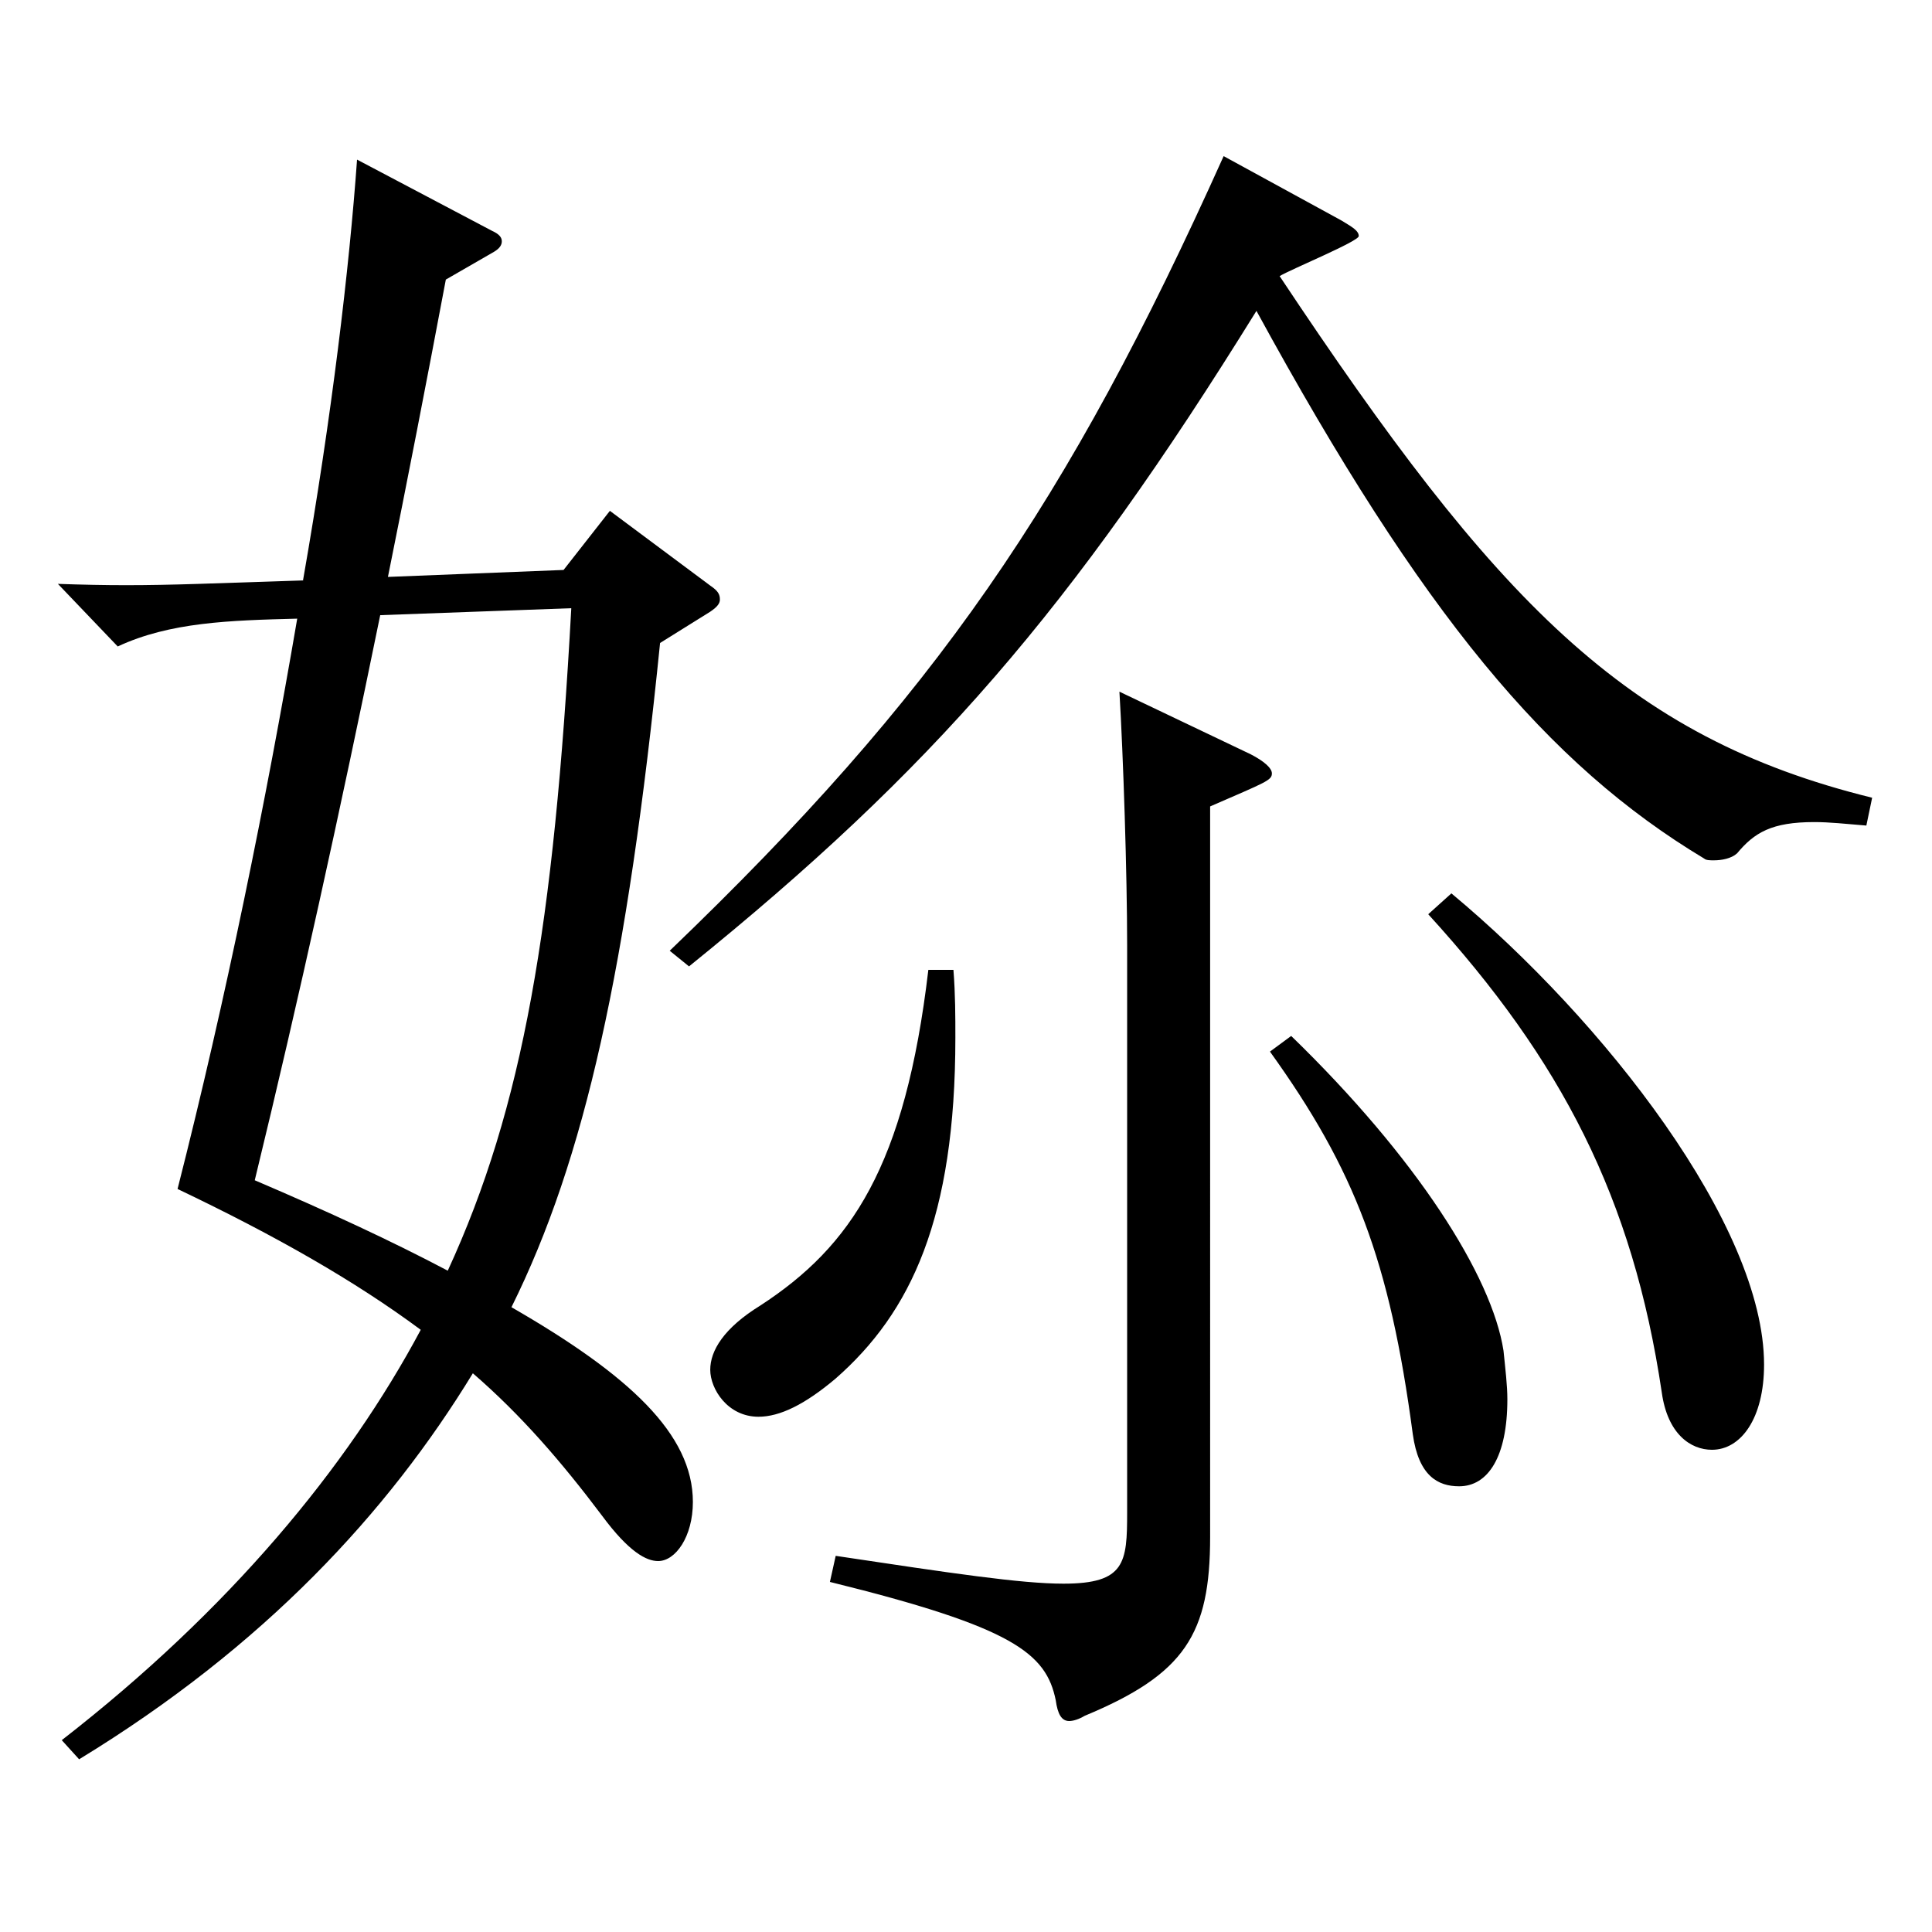 <?xml version="1.0" encoding="utf-8"?>
<!-- Generator: Adobe Illustrator 16.0.0, SVG Export Plug-In . SVG Version: 6.00 Build 0)  -->
<!DOCTYPE svg PUBLIC "-//W3C//DTD SVG 1.1//EN" "http://www.w3.org/Graphics/SVG/1.1/DTD/svg11.dtd">
<svg version="1.1" id="图层_1" xmlns="http://www.w3.org/2000/svg" xmlns:xlink="http://www.w3.org/1999/xlink" x="0px" y="0px"
	 width="1000px" height="1000px" viewBox="0 0 1000 1000" enable-background="new 0 0 1000 1000" xml:space="preserve">
<path d="M341.65,332.808c-16.982,168.299-38.96,267.298-76.922,343.798c60.938,35.1,93.905,65.699,93.905,100.799
	c0,18-8.991,30.6-17.982,30.6c-5.994,0-14.984-4.5-28.971-23.399c-20.979-27.899-41.957-52.199-66.933-73.8
	c-43.955,72-107.891,141.3-203.794,199.799l-8.991-9.899c86.912-67.5,147.851-141.3,185.813-212.399
	c-33.966-25.199-74.924-48.6-125.873-72.899c24.975-98.099,45.954-201.599,61.938-295.197c-34.965,0.899-65.934,1.8-92.906,14.399
	l-30.969-32.399c25.974,0.899,43.956,0.899,72.927,0l53.945-1.8c14.985-85.5,23.976-161.999,27.972-217.799l69.93,36.899
	c3.996,1.8,4.995,3.601,4.995,5.4s-0.999,3.6-3.996,5.399l-24.975,14.4c-9.99,53.1-19.98,104.399-29.97,153.898l90.908-3.6
	l23.976-30.6l51.947,38.699c3.996,2.7,4.995,4.5,4.995,7.2c0,1.8-0.999,3.601-4.995,6.3L341.65,332.808z M196.797,318.407
	c-20.979,102.6-41.958,197.999-64.935,292.498c37.962,16.2,70.929,31.5,99.899,46.8c38.961-84.6,54.944-178.198,63.936-342.897
	L196.797,318.407z M694.295,114.109c5.994,3.6,8.991,5.399,8.991,8.1s-34.965,17.1-40.959,20.7
	c111.888,168.299,178.82,238.498,306.691,269.998l-2.997,14.399c-10.989-0.899-18.981-1.8-26.974-1.8
	c-21.978,0-30.969,5.4-39.959,16.2c-2.997,2.7-7.992,3.6-11.988,3.6c-1.998,0-3.996,0-4.995-0.899
	c-80.918-48.6-145.853-126-231.767-283.499c-95.902,154.799-167.83,237.598-293.703,339.297l-9.99-8.1
	C484.507,359.808,552.438,260.808,633.356,80.81L694.295,114.109z M493.497,502.007c0.999,12.6,0.999,24.3,0.999,35.1
	c0,93.599-22.977,142.199-61.938,176.398c-15.983,13.5-28.971,19.8-39.959,19.8c-15.984,0-24.976-14.399-24.976-24.3
	c0-9.899,6.993-21.6,25.975-33.3c46.952-30.6,74.924-71.999,86.912-173.698H493.497z M626.363,795.404
	c0,50.399-12.986,71.1-64.935,92.699c-2.997,1.8-5.994,2.7-7.992,2.7c-3.995,0-5.993-3.6-6.992-10.8
	c-4.995-24.3-21.979-37.8-116.883-61.199l2.997-13.5c59.939,9,95.903,14.399,117.882,14.399c31.968,0,32.967-10.8,32.967-36.899
	V489.406c0-36.899-1.998-98.099-3.996-131.398l67.932,32.399c6.992,3.6,10.988,7.2,10.988,9.899c0,3.601-2.997,4.5-31.968,17.101
	V795.404z M668.321,536.206c64.935,63,103.896,124.199,109.889,162.899c1,9.899,1.998,17.999,1.998,25.199
	c0,29.7-9.989,45-24.975,45c-10.988,0-20.979-5.4-23.976-27c-11.988-89.999-29.97-136.799-73.926-197.999L668.321,536.206z
	 M751.237,462.406c78.921,65.7,161.837,171.899,161.837,243.898c0,27.9-11.987,44.1-26.973,44.1c-10.989,0-22.977-8.1-25.974-29.699
	c-14.985-100.8-51.947-171.899-120.878-247.498L751.237,462.406z"/>
</svg>
